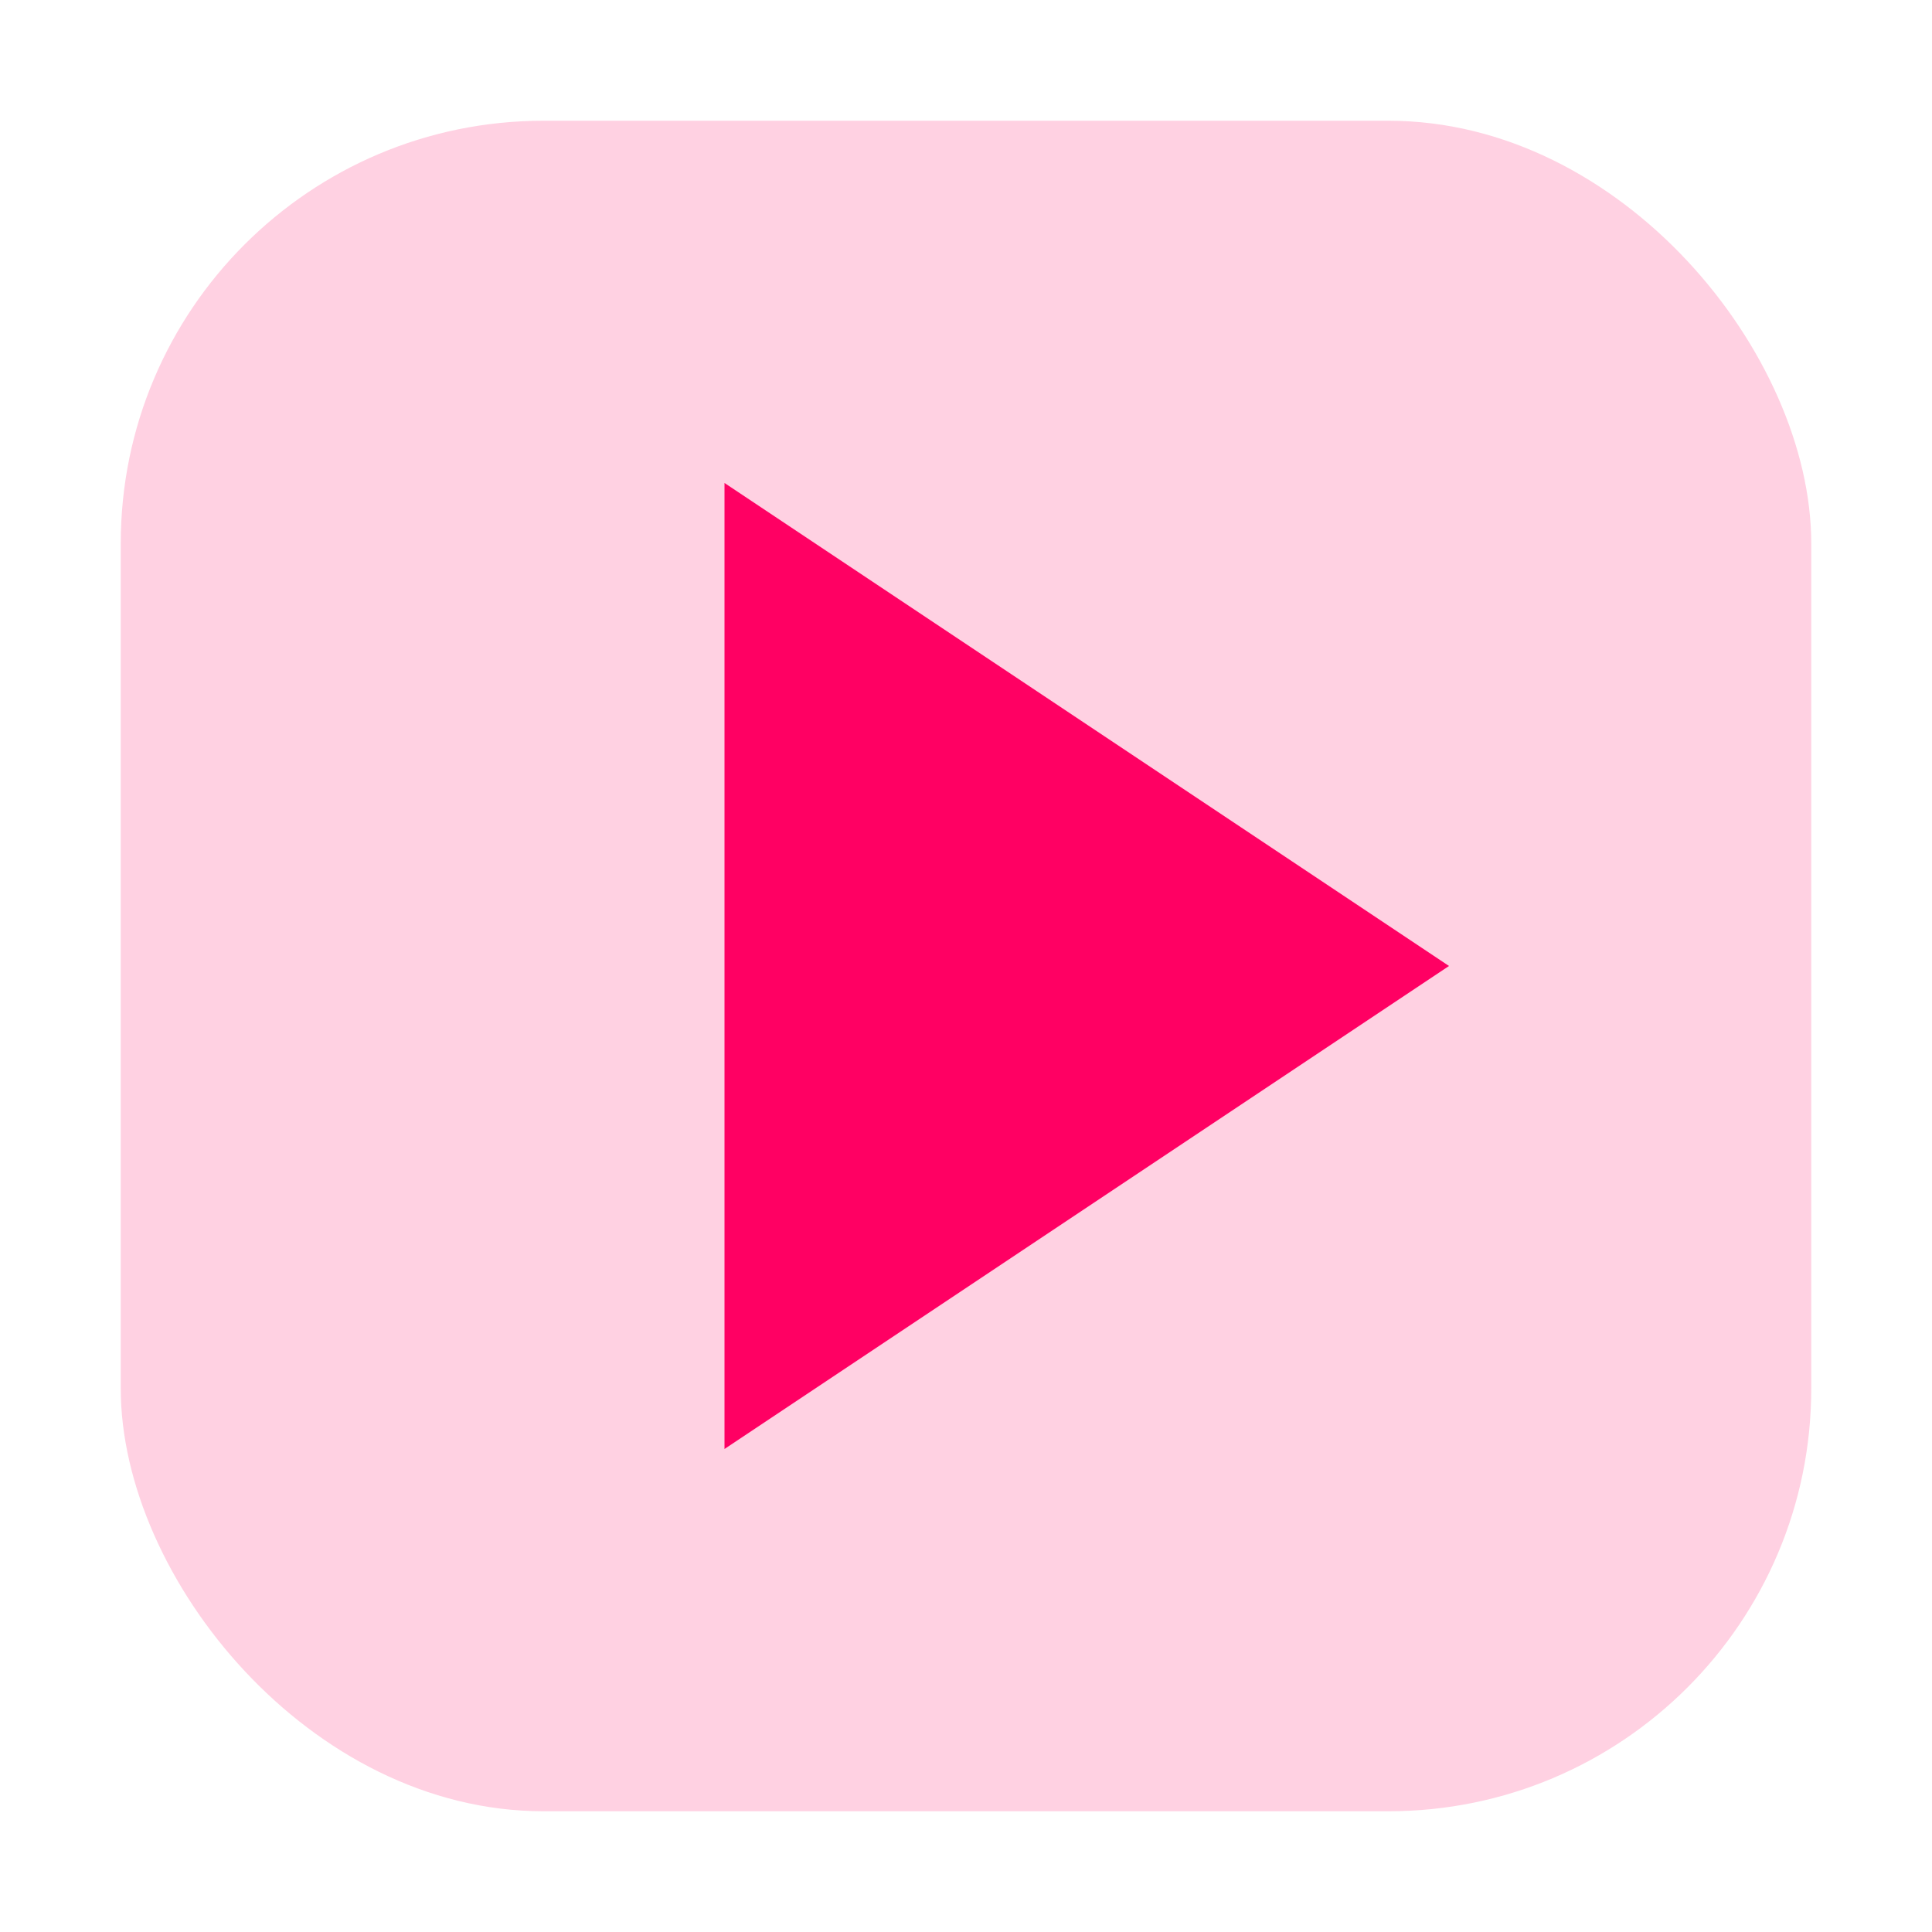 <svg xmlns="http://www.w3.org/2000/svg" viewBox="0 0 64 64" width="64" height="64"><rect x="4" y="4" width="56" height="56" rx="14" ry="14" fill="#ff0063" opacity="0.18"/><g fill="#ff0063" stroke="none" color="#ff0063"><path d="M24 16 L24 48 L48 32 Z"/></g></svg>